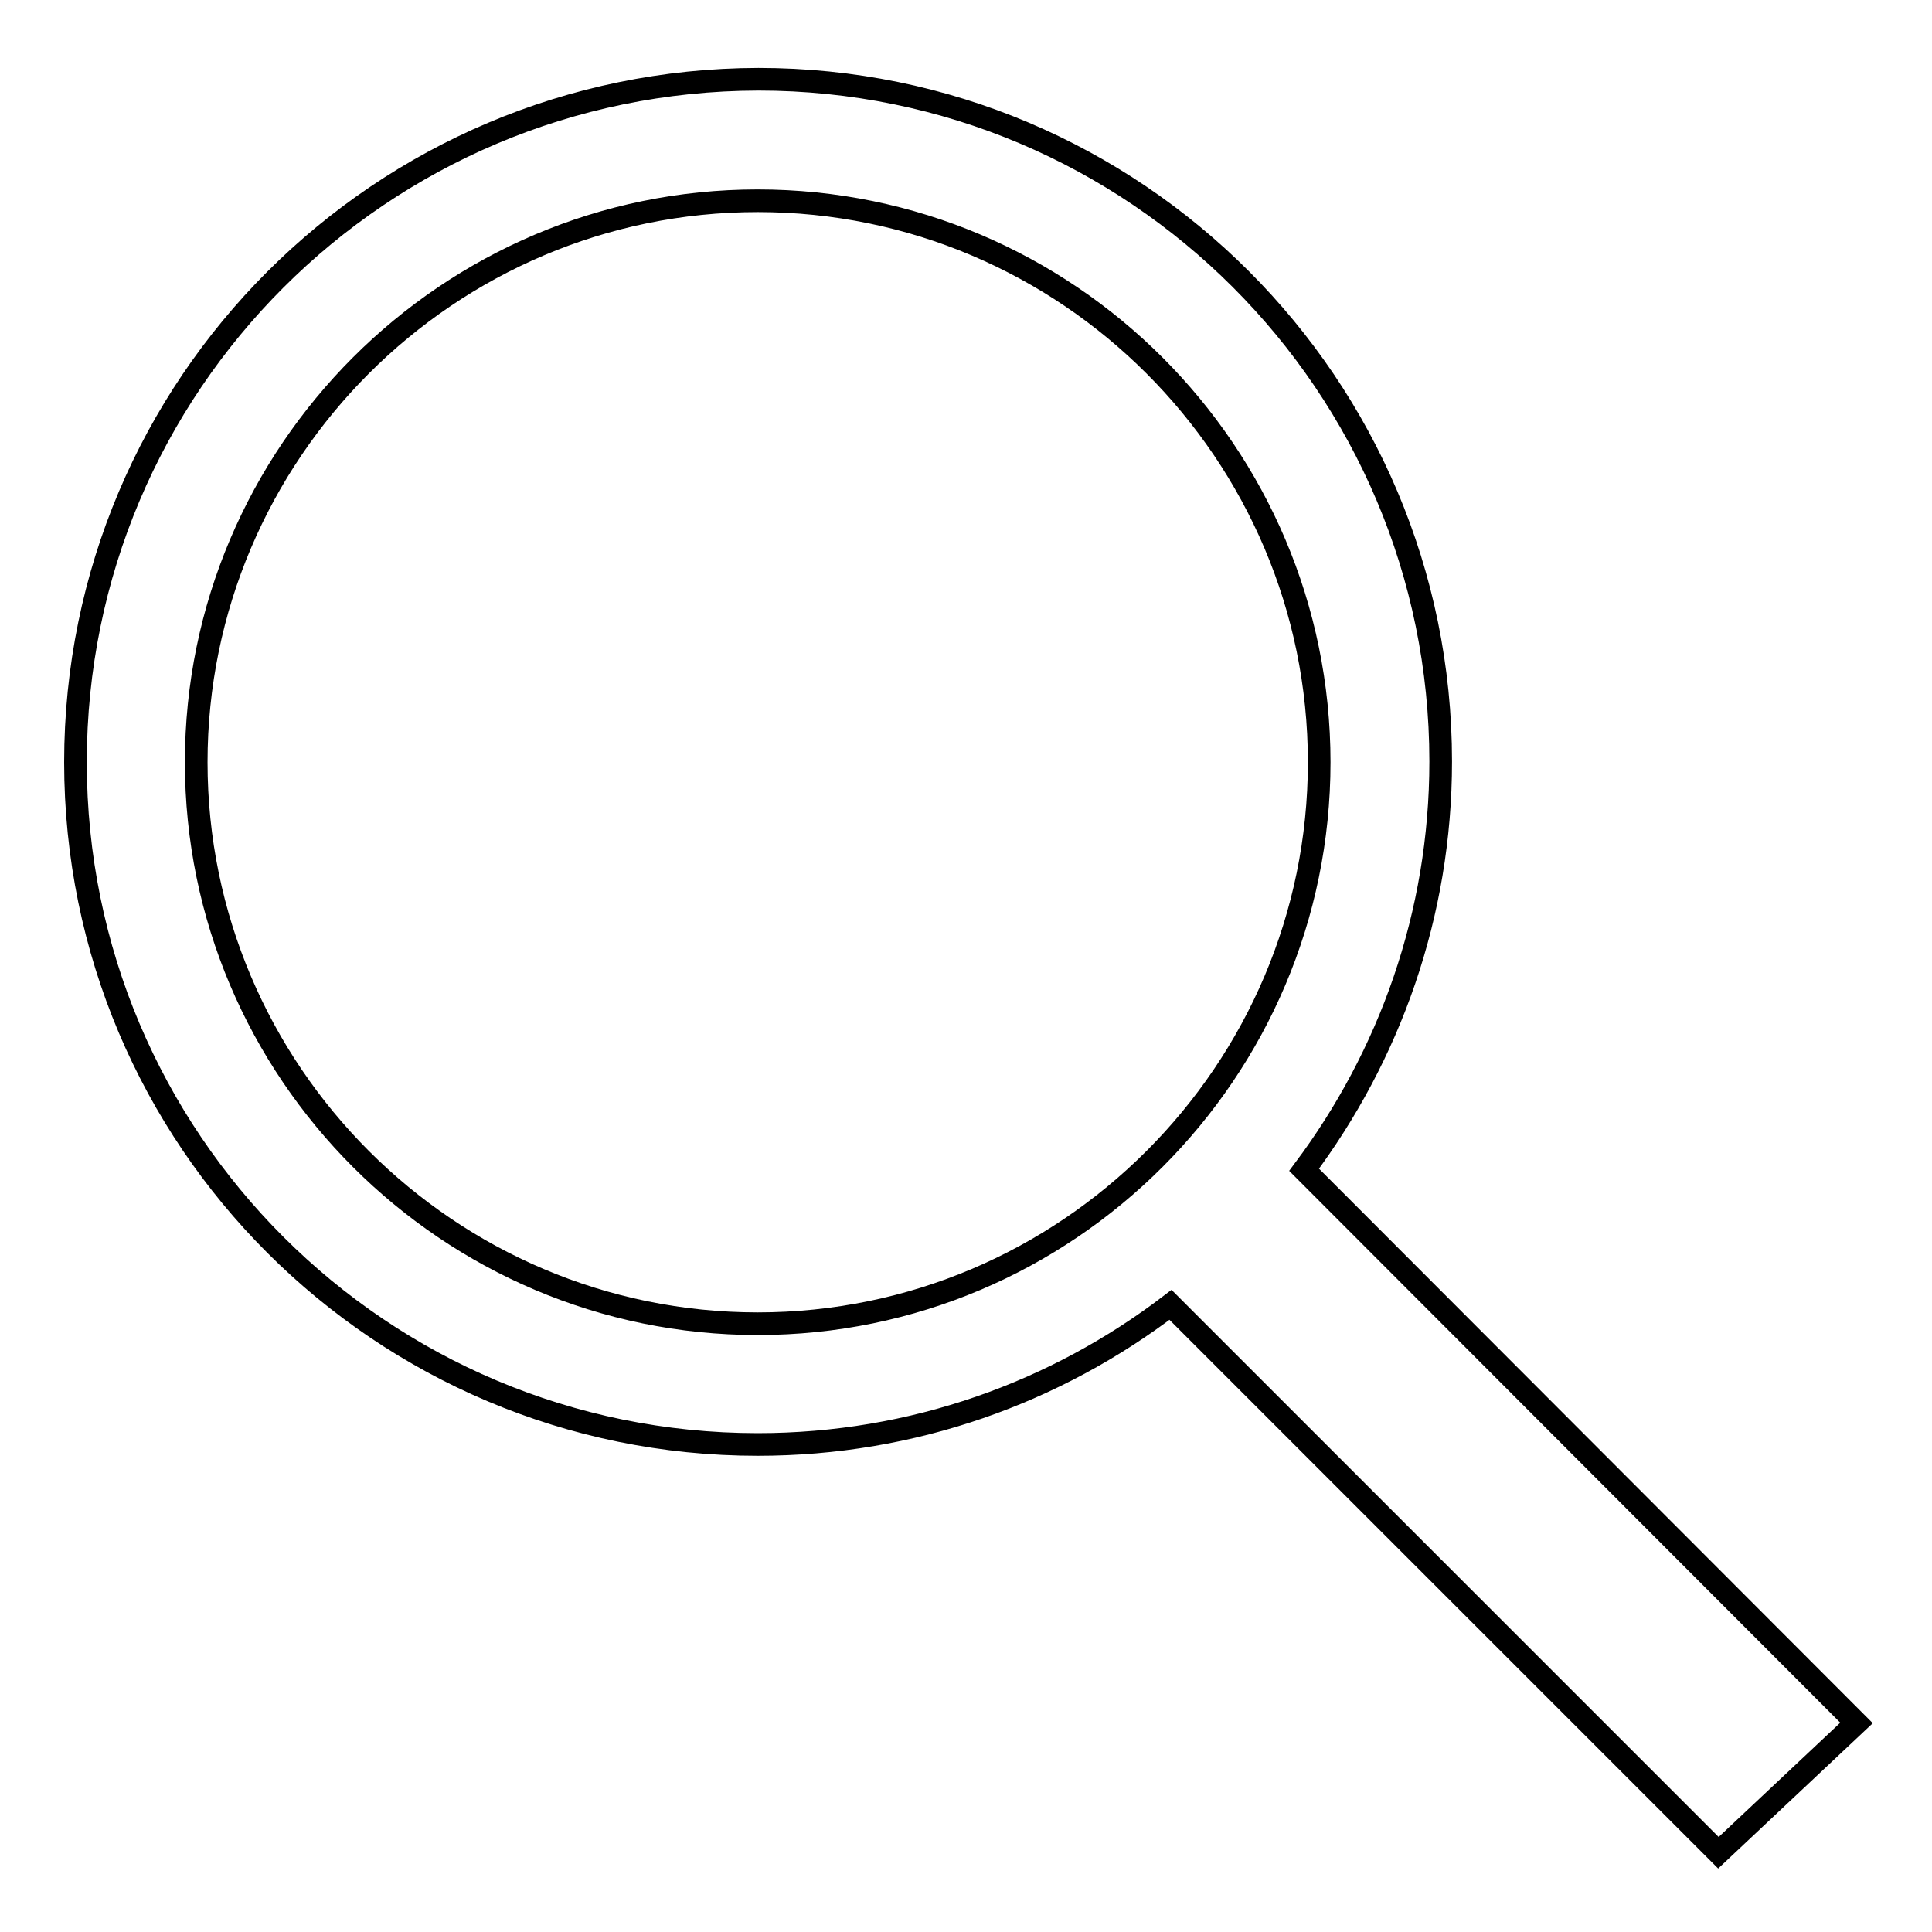 <?xml version="1.0" encoding="utf-8"?>
<!-- Svg Vector Icons : http://www.onlinewebfonts.com/icon -->
<!DOCTYPE svg PUBLIC "-//W3C//DTD SVG 1.1//EN" "http://www.w3.org/Graphics/SVG/1.1/DTD/svg11.dtd">
<svg version="1.1" xmlns="http://www.w3.org/2000/svg" xmlns:xlink="http://www.w3.org/1999/xlink" x="0px" y="0px" viewBox="0 0 256 256" enable-background="new 0 0 256 256" xml:space="preserve">
<g><g><path stroke-width="3" fill-opacity="0" stroke="#000000"  d="M246,228.3L172.8,155c11.3-15.1,18.1-33.8,18.1-54.1c0-49.9-40.5-90.4-90.4-90.4C50.5,10.6,10,51,10,101s40.5,90.4,90.4,90.4c20.6,0,39.5-6.9,54.7-18.5l72.6,72.6L246,228.3z M26,101c0-41,33.4-74.4,74.4-74.4c41,0,74.4,33.4,74.4,74.4c0,41-33.4,74.4-74.4,74.4C59.4,175.4,26,142,26,101z"/></g></g>
</svg>